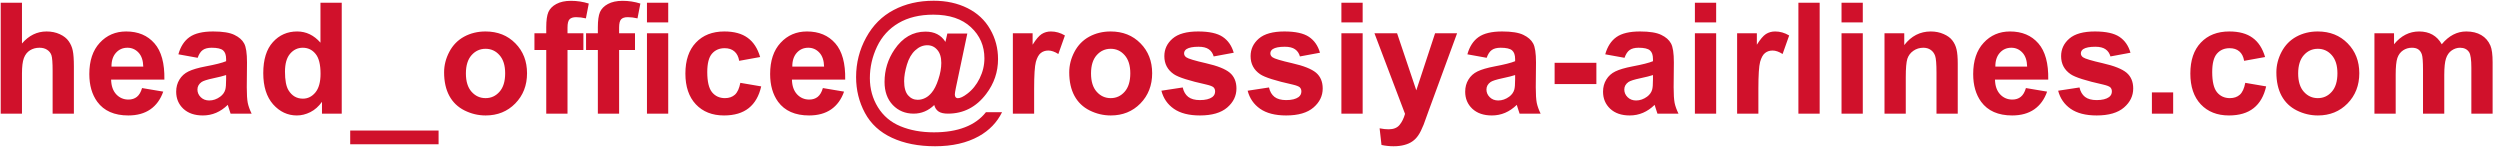 <svg width="242" height="15" viewBox="0 0 242 15" fill="none" xmlns="http://www.w3.org/2000/svg">
<path d="M2.127 0.263V4.21C2.792 3.434 3.585 3.046 4.508 3.046C4.981 3.046 5.409 3.134 5.79 3.31C6.17 3.485 6.456 3.71 6.646 3.983C6.842 4.257 6.974 4.56 7.042 4.892C7.115 5.224 7.152 5.739 7.152 6.437V11H5.094V6.891C5.094 6.076 5.055 5.558 4.977 5.338C4.898 5.119 4.759 4.945 4.559 4.818C4.364 4.687 4.117 4.621 3.819 4.621C3.478 4.621 3.172 4.704 2.904 4.87C2.635 5.036 2.438 5.287 2.311 5.624C2.188 5.956 2.127 6.449 2.127 7.104V11H0.069V0.263H2.127ZM13.751 8.524L15.802 8.869C15.538 9.621 15.121 10.194 14.549 10.59C13.983 10.98 13.273 11.176 12.418 11.176C11.065 11.176 10.065 10.734 9.415 9.85C8.902 9.142 8.646 8.249 8.646 7.169C8.646 5.88 8.983 4.872 9.657 4.145C10.331 3.412 11.183 3.046 12.213 3.046C13.37 3.046 14.283 3.429 14.952 4.196C15.621 4.958 15.941 6.127 15.912 7.704H10.755C10.77 8.314 10.936 8.791 11.253 9.132C11.571 9.469 11.966 9.638 12.44 9.638C12.762 9.638 13.033 9.55 13.253 9.374C13.473 9.198 13.639 8.915 13.751 8.524ZM13.868 6.444C13.854 5.849 13.7 5.397 13.407 5.089C13.114 4.777 12.757 4.621 12.337 4.621C11.888 4.621 11.517 4.784 11.224 5.111C10.931 5.438 10.787 5.883 10.792 6.444H13.868ZM19.134 5.595L17.267 5.258C17.477 4.506 17.838 3.949 18.351 3.588C18.863 3.227 19.625 3.046 20.636 3.046C21.554 3.046 22.237 3.156 22.686 3.375C23.136 3.59 23.451 3.866 23.631 4.203C23.817 4.535 23.91 5.148 23.91 6.042L23.888 8.444C23.888 9.127 23.919 9.633 23.983 9.96C24.051 10.282 24.176 10.629 24.356 11H22.32C22.267 10.863 22.201 10.661 22.123 10.392C22.088 10.27 22.064 10.19 22.049 10.15C21.698 10.492 21.322 10.748 20.921 10.919C20.521 11.09 20.094 11.176 19.64 11.176C18.839 11.176 18.206 10.959 17.743 10.524C17.284 10.089 17.054 9.54 17.054 8.876C17.054 8.437 17.159 8.046 17.369 7.704C17.579 7.357 17.872 7.094 18.248 6.913C18.629 6.728 19.176 6.566 19.889 6.43C20.851 6.249 21.517 6.081 21.888 5.924V5.719C21.888 5.324 21.791 5.043 21.595 4.877C21.4 4.706 21.031 4.621 20.489 4.621C20.123 4.621 19.837 4.694 19.632 4.84C19.427 4.982 19.261 5.233 19.134 5.595ZM21.888 7.265C21.625 7.353 21.207 7.458 20.636 7.58C20.064 7.702 19.691 7.821 19.515 7.938C19.247 8.129 19.112 8.371 19.112 8.664C19.112 8.952 19.22 9.201 19.435 9.411C19.649 9.621 19.923 9.726 20.255 9.726C20.626 9.726 20.98 9.604 21.317 9.359C21.566 9.174 21.73 8.947 21.808 8.678C21.861 8.502 21.888 8.168 21.888 7.675V7.265ZM33.08 11H31.168V9.857C30.851 10.302 30.475 10.634 30.04 10.854C29.61 11.068 29.176 11.176 28.736 11.176C27.843 11.176 27.076 10.817 26.436 10.099C25.802 9.376 25.484 8.371 25.484 7.082C25.484 5.763 25.794 4.762 26.415 4.079C27.035 3.39 27.818 3.046 28.766 3.046C29.635 3.046 30.387 3.407 31.021 4.13V0.263H33.08V11ZM27.586 6.942C27.586 7.772 27.701 8.373 27.931 8.744C28.263 9.281 28.727 9.55 29.322 9.55C29.796 9.55 30.199 9.35 30.531 8.949C30.863 8.544 31.029 7.941 31.029 7.14C31.029 6.247 30.868 5.604 30.545 5.214C30.223 4.818 29.811 4.621 29.308 4.621C28.819 4.621 28.409 4.816 28.077 5.207C27.75 5.592 27.586 6.171 27.586 6.942ZM33.9 13.966V12.633H42.455V13.966H33.9ZM42.989 7.001C42.989 6.317 43.158 5.656 43.495 5.016C43.831 4.376 44.308 3.888 44.923 3.551C45.543 3.214 46.234 3.046 46.996 3.046C48.172 3.046 49.137 3.429 49.889 4.196C50.641 4.958 51.017 5.922 51.017 7.089C51.017 8.266 50.636 9.242 49.874 10.019C49.117 10.79 48.163 11.176 47.01 11.176C46.297 11.176 45.616 11.015 44.967 10.692C44.322 10.37 43.831 9.899 43.495 9.279C43.158 8.654 42.989 7.895 42.989 7.001ZM45.099 7.111C45.099 7.882 45.282 8.473 45.648 8.883C46.014 9.293 46.466 9.499 47.003 9.499C47.54 9.499 47.989 9.293 48.351 8.883C48.717 8.473 48.9 7.877 48.9 7.096C48.9 6.334 48.717 5.749 48.351 5.338C47.989 4.928 47.54 4.723 47.003 4.723C46.466 4.723 46.014 4.928 45.648 5.338C45.282 5.749 45.099 6.339 45.099 7.111ZM51.734 3.222H52.877V2.636C52.877 1.981 52.945 1.493 53.082 1.171C53.224 0.849 53.48 0.587 53.851 0.387C54.227 0.182 54.701 0.08 55.272 0.08C55.858 0.08 56.432 0.167 56.993 0.343L56.715 1.779C56.388 1.701 56.073 1.662 55.77 1.662C55.472 1.662 55.257 1.732 55.126 1.874C54.998 2.011 54.935 2.277 54.935 2.672V3.222H56.473V4.84H54.935V11H52.877V4.84H51.734V3.222ZM56.73 3.222H57.872V2.636C57.872 1.981 57.94 1.493 58.077 1.171C58.219 0.849 58.475 0.587 58.846 0.387C59.222 0.182 59.696 0.08 60.267 0.08C60.853 0.08 61.427 0.167 61.988 0.343L61.71 1.779C61.383 1.701 61.068 1.662 60.765 1.662C60.467 1.662 60.252 1.732 60.121 1.874C59.994 2.011 59.93 2.277 59.93 2.672V3.222H61.468V4.84H59.93V11H57.872V4.84H56.73V3.222ZM62.626 2.167V0.263H64.684V2.167H62.626ZM62.626 11V3.222H64.684V11H62.626ZM73.582 5.521L71.554 5.888C71.485 5.482 71.329 5.177 71.085 4.972C70.846 4.767 70.533 4.665 70.147 4.665C69.635 4.665 69.225 4.843 68.917 5.199C68.614 5.551 68.463 6.142 68.463 6.972C68.463 7.895 68.617 8.546 68.924 8.927C69.237 9.308 69.654 9.499 70.177 9.499C70.567 9.499 70.887 9.389 71.136 9.169C71.385 8.944 71.561 8.561 71.664 8.019L73.685 8.363C73.475 9.291 73.072 9.992 72.477 10.465C71.881 10.939 71.082 11.176 70.082 11.176C68.944 11.176 68.036 10.817 67.357 10.099C66.683 9.381 66.346 8.388 66.346 7.118C66.346 5.834 66.686 4.835 67.364 4.123C68.043 3.405 68.961 3.046 70.118 3.046C71.065 3.046 71.817 3.251 72.374 3.661C72.936 4.066 73.338 4.687 73.582 5.521ZM79.654 8.524L81.705 8.869C81.441 9.621 81.024 10.194 80.453 10.59C79.886 10.98 79.176 11.176 78.321 11.176C76.969 11.176 75.968 10.734 75.318 9.85C74.806 9.142 74.549 8.249 74.549 7.169C74.549 5.88 74.886 4.872 75.56 4.145C76.234 3.412 77.086 3.046 78.116 3.046C79.273 3.046 80.186 3.429 80.856 4.196C81.524 4.958 81.844 6.127 81.815 7.704H76.659C76.673 8.314 76.839 8.791 77.157 9.132C77.474 9.469 77.87 9.638 78.343 9.638C78.665 9.638 78.936 9.55 79.156 9.374C79.376 9.198 79.542 8.915 79.654 8.524ZM79.772 6.444C79.757 5.849 79.603 5.397 79.31 5.089C79.017 4.777 78.661 4.621 78.241 4.621C77.791 4.621 77.42 4.784 77.127 5.111C76.835 5.438 76.69 5.883 76.695 6.444H79.772ZM95.438 10.861H96.998C96.51 11.852 95.76 12.628 94.749 13.19C93.592 13.835 92.181 14.157 90.516 14.157C88.905 14.157 87.513 13.883 86.341 13.336C85.169 12.794 84.298 11.994 83.727 10.934C83.155 9.87 82.87 8.712 82.87 7.462C82.87 6.09 83.194 4.813 83.844 3.632C84.493 2.445 85.382 1.557 86.51 0.966C87.638 0.37 88.927 0.072 90.377 0.072C91.607 0.072 92.701 0.312 93.658 0.79C94.615 1.269 95.345 1.95 95.848 2.833C96.356 3.712 96.61 4.674 96.61 5.719C96.61 6.964 96.227 8.09 95.46 9.096C94.498 10.365 93.265 11 91.761 11C91.356 11 91.051 10.929 90.846 10.788C90.641 10.646 90.504 10.438 90.436 10.165C89.859 10.722 89.195 11 88.443 11C87.633 11 86.959 10.722 86.422 10.165C85.89 9.604 85.624 8.859 85.624 7.931C85.624 6.784 85.946 5.736 86.59 4.789C87.372 3.637 88.373 3.061 89.593 3.061C90.462 3.061 91.105 3.393 91.519 4.057L91.703 3.244H93.636L92.53 8.495C92.462 8.827 92.428 9.042 92.428 9.14C92.428 9.262 92.455 9.354 92.508 9.418C92.567 9.477 92.635 9.506 92.713 9.506C92.948 9.506 93.251 9.364 93.622 9.081C94.12 8.71 94.522 8.212 94.83 7.587C95.138 6.962 95.291 6.315 95.291 5.646C95.291 4.445 94.857 3.441 93.988 2.636C93.119 1.825 91.905 1.42 90.348 1.42C89.024 1.42 87.901 1.691 86.978 2.233C86.061 2.77 85.367 3.529 84.898 4.511C84.435 5.487 84.203 6.505 84.203 7.565C84.203 8.595 84.461 9.533 84.979 10.377C85.501 11.222 86.231 11.837 87.169 12.223C88.111 12.614 89.188 12.809 90.399 12.809C91.566 12.809 92.569 12.646 93.409 12.318C94.249 11.996 94.925 11.51 95.438 10.861ZM87.52 7.851C87.52 8.471 87.645 8.927 87.894 9.22C88.148 9.513 88.46 9.66 88.832 9.66C89.11 9.66 89.371 9.591 89.615 9.455C89.801 9.357 89.984 9.203 90.165 8.993C90.423 8.695 90.645 8.261 90.831 7.689C91.022 7.118 91.117 6.586 91.117 6.093C91.117 5.541 90.987 5.119 90.728 4.826C90.475 4.528 90.152 4.379 89.762 4.379C89.342 4.379 88.954 4.542 88.597 4.87C88.241 5.192 87.972 5.653 87.791 6.254C87.611 6.854 87.52 7.387 87.52 7.851ZM100.104 11H98.045V3.222H99.957V4.328C100.284 3.805 100.577 3.461 100.836 3.295C101.1 3.129 101.397 3.046 101.729 3.046C102.198 3.046 102.65 3.175 103.084 3.434L102.447 5.229C102.101 5.004 101.778 4.892 101.48 4.892C101.192 4.892 100.948 4.972 100.748 5.133C100.548 5.29 100.389 5.575 100.272 5.99C100.16 6.405 100.104 7.274 100.104 8.598V11ZM103.502 7.001C103.502 6.317 103.67 5.656 104.007 5.016C104.344 4.376 104.82 3.888 105.436 3.551C106.056 3.214 106.747 3.046 107.508 3.046C108.685 3.046 109.649 3.429 110.401 4.196C111.153 4.958 111.529 5.922 111.529 7.089C111.529 8.266 111.148 9.242 110.387 10.019C109.63 10.79 108.675 11.176 107.523 11.176C106.81 11.176 106.129 11.015 105.479 10.692C104.835 10.37 104.344 9.899 104.007 9.279C103.67 8.654 103.502 7.895 103.502 7.001ZM105.611 7.111C105.611 7.882 105.794 8.473 106.161 8.883C106.527 9.293 106.979 9.499 107.516 9.499C108.053 9.499 108.502 9.293 108.863 8.883C109.229 8.473 109.413 7.877 109.413 7.096C109.413 6.334 109.229 5.749 108.863 5.338C108.502 4.928 108.053 4.723 107.516 4.723C106.979 4.723 106.527 4.928 106.161 5.338C105.794 5.749 105.611 6.339 105.611 7.111ZM112.423 8.781L114.488 8.466C114.576 8.866 114.754 9.171 115.023 9.381C115.292 9.586 115.667 9.689 116.151 9.689C116.683 9.689 117.083 9.591 117.352 9.396C117.533 9.259 117.623 9.076 117.623 8.847C117.623 8.69 117.574 8.561 117.477 8.459C117.374 8.361 117.145 8.271 116.788 8.188C115.128 7.821 114.076 7.487 113.631 7.184C113.016 6.764 112.708 6.181 112.708 5.434C112.708 4.76 112.975 4.193 113.507 3.734C114.039 3.275 114.864 3.046 115.982 3.046C117.047 3.046 117.838 3.219 118.355 3.566C118.873 3.913 119.229 4.425 119.425 5.104L117.484 5.463C117.401 5.16 117.242 4.928 117.008 4.767C116.778 4.606 116.449 4.525 116.019 4.525C115.477 4.525 115.089 4.601 114.854 4.752C114.698 4.86 114.62 4.999 114.62 5.17C114.62 5.316 114.688 5.441 114.825 5.543C115.011 5.68 115.65 5.873 116.744 6.122C117.843 6.371 118.609 6.676 119.044 7.038C119.474 7.404 119.688 7.914 119.688 8.568C119.688 9.281 119.391 9.894 118.795 10.407C118.199 10.919 117.318 11.176 116.151 11.176C115.091 11.176 114.251 10.961 113.631 10.531C113.016 10.102 112.613 9.518 112.423 8.781ZM120.772 8.781L122.838 8.466C122.926 8.866 123.104 9.171 123.373 9.381C123.641 9.586 124.017 9.689 124.5 9.689C125.033 9.689 125.433 9.591 125.702 9.396C125.882 9.259 125.973 9.076 125.973 8.847C125.973 8.69 125.924 8.561 125.826 8.459C125.724 8.361 125.494 8.271 125.138 8.188C123.478 7.821 122.425 7.487 121.981 7.184C121.366 6.764 121.058 6.181 121.058 5.434C121.058 4.76 121.324 4.193 121.856 3.734C122.389 3.275 123.214 3.046 124.332 3.046C125.396 3.046 126.188 3.219 126.705 3.566C127.223 3.913 127.579 4.425 127.774 5.104L125.833 5.463C125.75 5.16 125.592 4.928 125.357 4.767C125.128 4.606 124.798 4.525 124.369 4.525C123.827 4.525 123.438 4.601 123.204 4.752C123.048 4.86 122.97 4.999 122.97 5.17C122.97 5.316 123.038 5.441 123.175 5.543C123.36 5.68 124 5.873 125.094 6.122C126.192 6.371 126.959 6.676 127.394 7.038C127.823 7.404 128.038 7.914 128.038 8.568C128.038 9.281 127.74 9.894 127.145 10.407C126.549 10.919 125.667 11.176 124.5 11.176C123.441 11.176 122.601 10.961 121.981 10.531C121.366 10.102 120.963 9.518 120.772 8.781ZM129.847 2.167V0.263H131.905V2.167H129.847ZM129.847 11V3.222H131.905V11H129.847ZM133.048 3.222H135.238L137.098 8.744L138.915 3.222H141.046L138.299 10.707L137.809 12.062C137.628 12.516 137.455 12.863 137.289 13.102C137.127 13.341 136.939 13.534 136.725 13.681C136.515 13.832 136.253 13.949 135.941 14.032C135.633 14.115 135.284 14.157 134.894 14.157C134.498 14.157 134.11 14.115 133.729 14.032L133.546 12.421C133.868 12.484 134.159 12.516 134.417 12.516C134.896 12.516 135.25 12.374 135.479 12.091C135.709 11.813 135.885 11.457 136.007 11.022L133.048 3.222ZM143.91 5.595L142.042 5.258C142.252 4.506 142.613 3.949 143.126 3.588C143.639 3.227 144.4 3.046 145.411 3.046C146.329 3.046 147.013 3.156 147.462 3.375C147.911 3.59 148.226 3.866 148.407 4.203C148.592 4.535 148.685 5.148 148.685 6.042L148.663 8.444C148.663 9.127 148.695 9.633 148.758 9.96C148.827 10.282 148.951 10.629 149.132 11H147.096C147.042 10.863 146.976 10.661 146.898 10.392C146.864 10.27 146.839 10.19 146.825 10.15C146.473 10.492 146.097 10.748 145.697 10.919C145.296 11.09 144.869 11.176 144.415 11.176C143.614 11.176 142.982 10.959 142.518 10.524C142.059 10.089 141.83 9.54 141.83 8.876C141.83 8.437 141.935 8.046 142.145 7.704C142.354 7.357 142.647 7.094 143.023 6.913C143.404 6.728 143.951 6.566 144.664 6.43C145.626 6.249 146.292 6.081 146.664 5.924V5.719C146.664 5.324 146.566 5.043 146.371 4.877C146.175 4.706 145.807 4.621 145.265 4.621C144.898 4.621 144.613 4.694 144.408 4.84C144.203 4.982 144.037 5.233 143.91 5.595ZM146.664 7.265C146.4 7.353 145.982 7.458 145.411 7.58C144.84 7.702 144.466 7.821 144.291 7.938C144.022 8.129 143.888 8.371 143.888 8.664C143.888 8.952 143.995 9.201 144.21 9.411C144.425 9.621 144.698 9.726 145.03 9.726C145.401 9.726 145.755 9.604 146.092 9.359C146.341 9.174 146.505 8.947 146.583 8.678C146.637 8.502 146.664 8.168 146.664 7.675V7.265ZM150.487 8.136V6.078H154.53V8.136H150.487ZM157.254 5.595L155.387 5.258C155.597 4.506 155.958 3.949 156.471 3.588C156.983 3.227 157.745 3.046 158.756 3.046C159.674 3.046 160.357 3.156 160.807 3.375C161.256 3.59 161.571 3.866 161.751 4.203C161.937 4.535 162.03 5.148 162.03 6.042L162.008 8.444C162.008 9.127 162.04 9.633 162.103 9.96C162.171 10.282 162.296 10.629 162.477 11H160.44C160.387 10.863 160.321 10.661 160.243 10.392C160.208 10.27 160.184 10.19 160.169 10.15C159.818 10.492 159.442 10.748 159.042 10.919C158.641 11.09 158.214 11.176 157.76 11.176C156.959 11.176 156.327 10.959 155.863 10.524C155.404 10.089 155.174 9.54 155.174 8.876C155.174 8.437 155.279 8.046 155.489 7.704C155.699 7.357 155.992 7.094 156.368 6.913C156.749 6.728 157.296 6.566 158.009 6.43C158.971 6.249 159.637 6.081 160.008 5.924V5.719C160.008 5.324 159.911 5.043 159.715 4.877C159.52 4.706 159.151 4.621 158.609 4.621C158.243 4.621 157.958 4.694 157.752 4.84C157.547 4.982 157.381 5.233 157.254 5.595ZM160.008 7.265C159.745 7.353 159.327 7.458 158.756 7.58C158.185 7.702 157.811 7.821 157.635 7.938C157.367 8.129 157.232 8.371 157.232 8.664C157.232 8.952 157.34 9.201 157.555 9.411C157.77 9.621 158.043 9.726 158.375 9.726C158.746 9.726 159.1 9.604 159.437 9.359C159.686 9.174 159.85 8.947 159.928 8.678C159.981 8.502 160.008 8.168 160.008 7.675V7.265ZM164.066 2.167V0.263H166.124V2.167H164.066ZM164.066 11V3.222H166.124V11H164.066ZM170.211 11H168.153V3.222H170.064V4.328C170.392 3.805 170.685 3.461 170.943 3.295C171.207 3.129 171.505 3.046 171.837 3.046C172.306 3.046 172.757 3.175 173.192 3.434L172.555 5.229C172.208 5.004 171.886 4.892 171.588 4.892C171.3 4.892 171.056 4.972 170.855 5.133C170.655 5.29 170.497 5.575 170.379 5.99C170.267 6.405 170.211 7.274 170.211 8.598V11ZM174.085 11V0.263H176.144V11H174.085ZM178.26 2.167V0.263H180.318V2.167H178.26ZM178.26 11V3.222H180.318V11H178.26ZM189.51 11H187.452V7.03C187.452 6.19 187.408 5.648 187.32 5.404C187.232 5.155 187.088 4.962 186.888 4.826C186.693 4.689 186.456 4.621 186.178 4.621C185.821 4.621 185.501 4.718 185.218 4.914C184.935 5.109 184.74 5.368 184.632 5.69C184.53 6.012 184.479 6.608 184.479 7.477V11H182.42V3.222H184.332V4.364C185.011 3.485 185.865 3.046 186.896 3.046C187.35 3.046 187.765 3.129 188.141 3.295C188.517 3.456 188.8 3.664 188.99 3.917C189.186 4.171 189.32 4.459 189.393 4.782C189.471 5.104 189.51 5.565 189.51 6.166V11ZM196.109 8.524L198.16 8.869C197.896 9.621 197.479 10.194 196.908 10.59C196.341 10.98 195.631 11.176 194.776 11.176C193.424 11.176 192.423 10.734 191.773 9.85C191.261 9.142 191.004 8.249 191.004 7.169C191.004 5.88 191.341 4.872 192.015 4.145C192.689 3.412 193.541 3.046 194.571 3.046C195.729 3.046 196.642 3.429 197.311 4.196C197.979 4.958 198.299 6.127 198.27 7.704H193.114C193.128 8.314 193.294 8.791 193.612 9.132C193.929 9.469 194.325 9.638 194.798 9.638C195.121 9.638 195.392 9.55 195.611 9.374C195.831 9.198 195.997 8.915 196.109 8.524ZM196.227 6.444C196.212 5.849 196.058 5.397 195.765 5.089C195.472 4.777 195.116 4.621 194.696 4.621C194.247 4.621 193.875 4.784 193.583 5.111C193.29 5.438 193.146 5.883 193.15 6.444H196.227ZM199.229 8.781L201.295 8.466C201.383 8.866 201.561 9.171 201.83 9.381C202.098 9.586 202.474 9.689 202.958 9.689C203.49 9.689 203.89 9.591 204.159 9.396C204.339 9.259 204.43 9.076 204.43 8.847C204.43 8.69 204.381 8.561 204.283 8.459C204.181 8.361 203.951 8.271 203.595 8.188C201.935 7.821 200.882 7.487 200.438 7.184C199.823 6.764 199.515 6.181 199.515 5.434C199.515 4.76 199.781 4.193 200.313 3.734C200.846 3.275 201.671 3.046 202.789 3.046C203.854 3.046 204.645 3.219 205.162 3.566C205.68 3.913 206.036 4.425 206.231 5.104L204.291 5.463C204.208 5.16 204.049 4.928 203.814 4.767C203.585 4.606 203.255 4.525 202.826 4.525C202.284 4.525 201.896 4.601 201.661 4.752C201.505 4.86 201.427 4.999 201.427 5.17C201.427 5.316 201.495 5.441 201.632 5.543C201.817 5.68 202.457 5.873 203.551 6.122C204.649 6.371 205.416 6.676 205.851 7.038C206.28 7.404 206.495 7.914 206.495 8.568C206.495 9.281 206.197 9.894 205.602 10.407C205.006 10.919 204.125 11.176 202.958 11.176C201.898 11.176 201.058 10.961 200.438 10.531C199.823 10.102 199.42 9.518 199.229 8.781ZM208.304 11V8.942H210.362V11H208.304ZM219.261 5.521L217.232 5.888C217.164 5.482 217.008 5.177 216.764 4.972C216.524 4.767 216.212 4.665 215.826 4.665C215.313 4.665 214.903 4.843 214.596 5.199C214.293 5.551 214.142 6.142 214.142 6.972C214.142 7.895 214.295 8.546 214.603 8.927C214.916 9.308 215.333 9.499 215.855 9.499C216.246 9.499 216.566 9.389 216.815 9.169C217.064 8.944 217.24 8.561 217.342 8.019L219.364 8.363C219.154 9.291 218.751 9.992 218.155 10.465C217.56 10.939 216.761 11.176 215.76 11.176C214.623 11.176 213.714 10.817 213.036 10.099C212.362 9.381 212.025 8.388 212.025 7.118C212.025 5.834 212.364 4.835 213.043 4.123C213.722 3.405 214.64 3.046 215.797 3.046C216.744 3.046 217.496 3.251 218.053 3.661C218.614 4.066 219.017 4.687 219.261 5.521ZM220.353 7.001C220.353 6.317 220.521 5.656 220.858 5.016C221.195 4.376 221.671 3.888 222.286 3.551C222.906 3.214 223.597 3.046 224.359 3.046C225.536 3.046 226.5 3.429 227.252 4.196C228.004 4.958 228.38 5.922 228.38 7.089C228.38 8.266 227.999 9.242 227.237 10.019C226.48 10.79 225.526 11.176 224.374 11.176C223.661 11.176 222.979 11.015 222.33 10.692C221.686 10.37 221.195 9.899 220.858 9.279C220.521 8.654 220.353 7.895 220.353 7.001ZM222.462 7.111C222.462 7.882 222.645 8.473 223.011 8.883C223.377 9.293 223.829 9.499 224.366 9.499C224.903 9.499 225.353 9.293 225.714 8.883C226.08 8.473 226.263 7.877 226.263 7.096C226.263 6.334 226.08 5.749 225.714 5.338C225.353 4.928 224.903 4.723 224.366 4.723C223.829 4.723 223.377 4.928 223.011 5.338C222.645 5.749 222.462 6.339 222.462 7.111ZM229.845 3.222H231.742V4.284C232.42 3.458 233.229 3.046 234.166 3.046C234.664 3.046 235.096 3.148 235.462 3.354C235.829 3.559 236.129 3.869 236.363 4.284C236.705 3.869 237.074 3.559 237.469 3.354C237.865 3.148 238.287 3.046 238.736 3.046C239.308 3.046 239.791 3.163 240.187 3.397C240.582 3.627 240.877 3.966 241.073 4.416C241.214 4.748 241.285 5.285 241.285 6.027V11H239.227V6.554C239.227 5.783 239.156 5.285 239.015 5.06C238.824 4.767 238.531 4.621 238.136 4.621C237.848 4.621 237.577 4.708 237.323 4.884C237.069 5.06 236.886 5.319 236.773 5.661C236.661 5.998 236.605 6.532 236.605 7.265V11H234.547V6.737C234.547 5.98 234.51 5.492 234.437 5.272C234.364 5.053 234.249 4.889 234.093 4.782C233.941 4.674 233.734 4.621 233.47 4.621C233.153 4.621 232.867 4.706 232.613 4.877C232.359 5.048 232.176 5.294 232.064 5.617C231.957 5.939 231.903 6.474 231.903 7.221V11H229.845V3.222Z" fill="#D0112B"/>
</svg>
